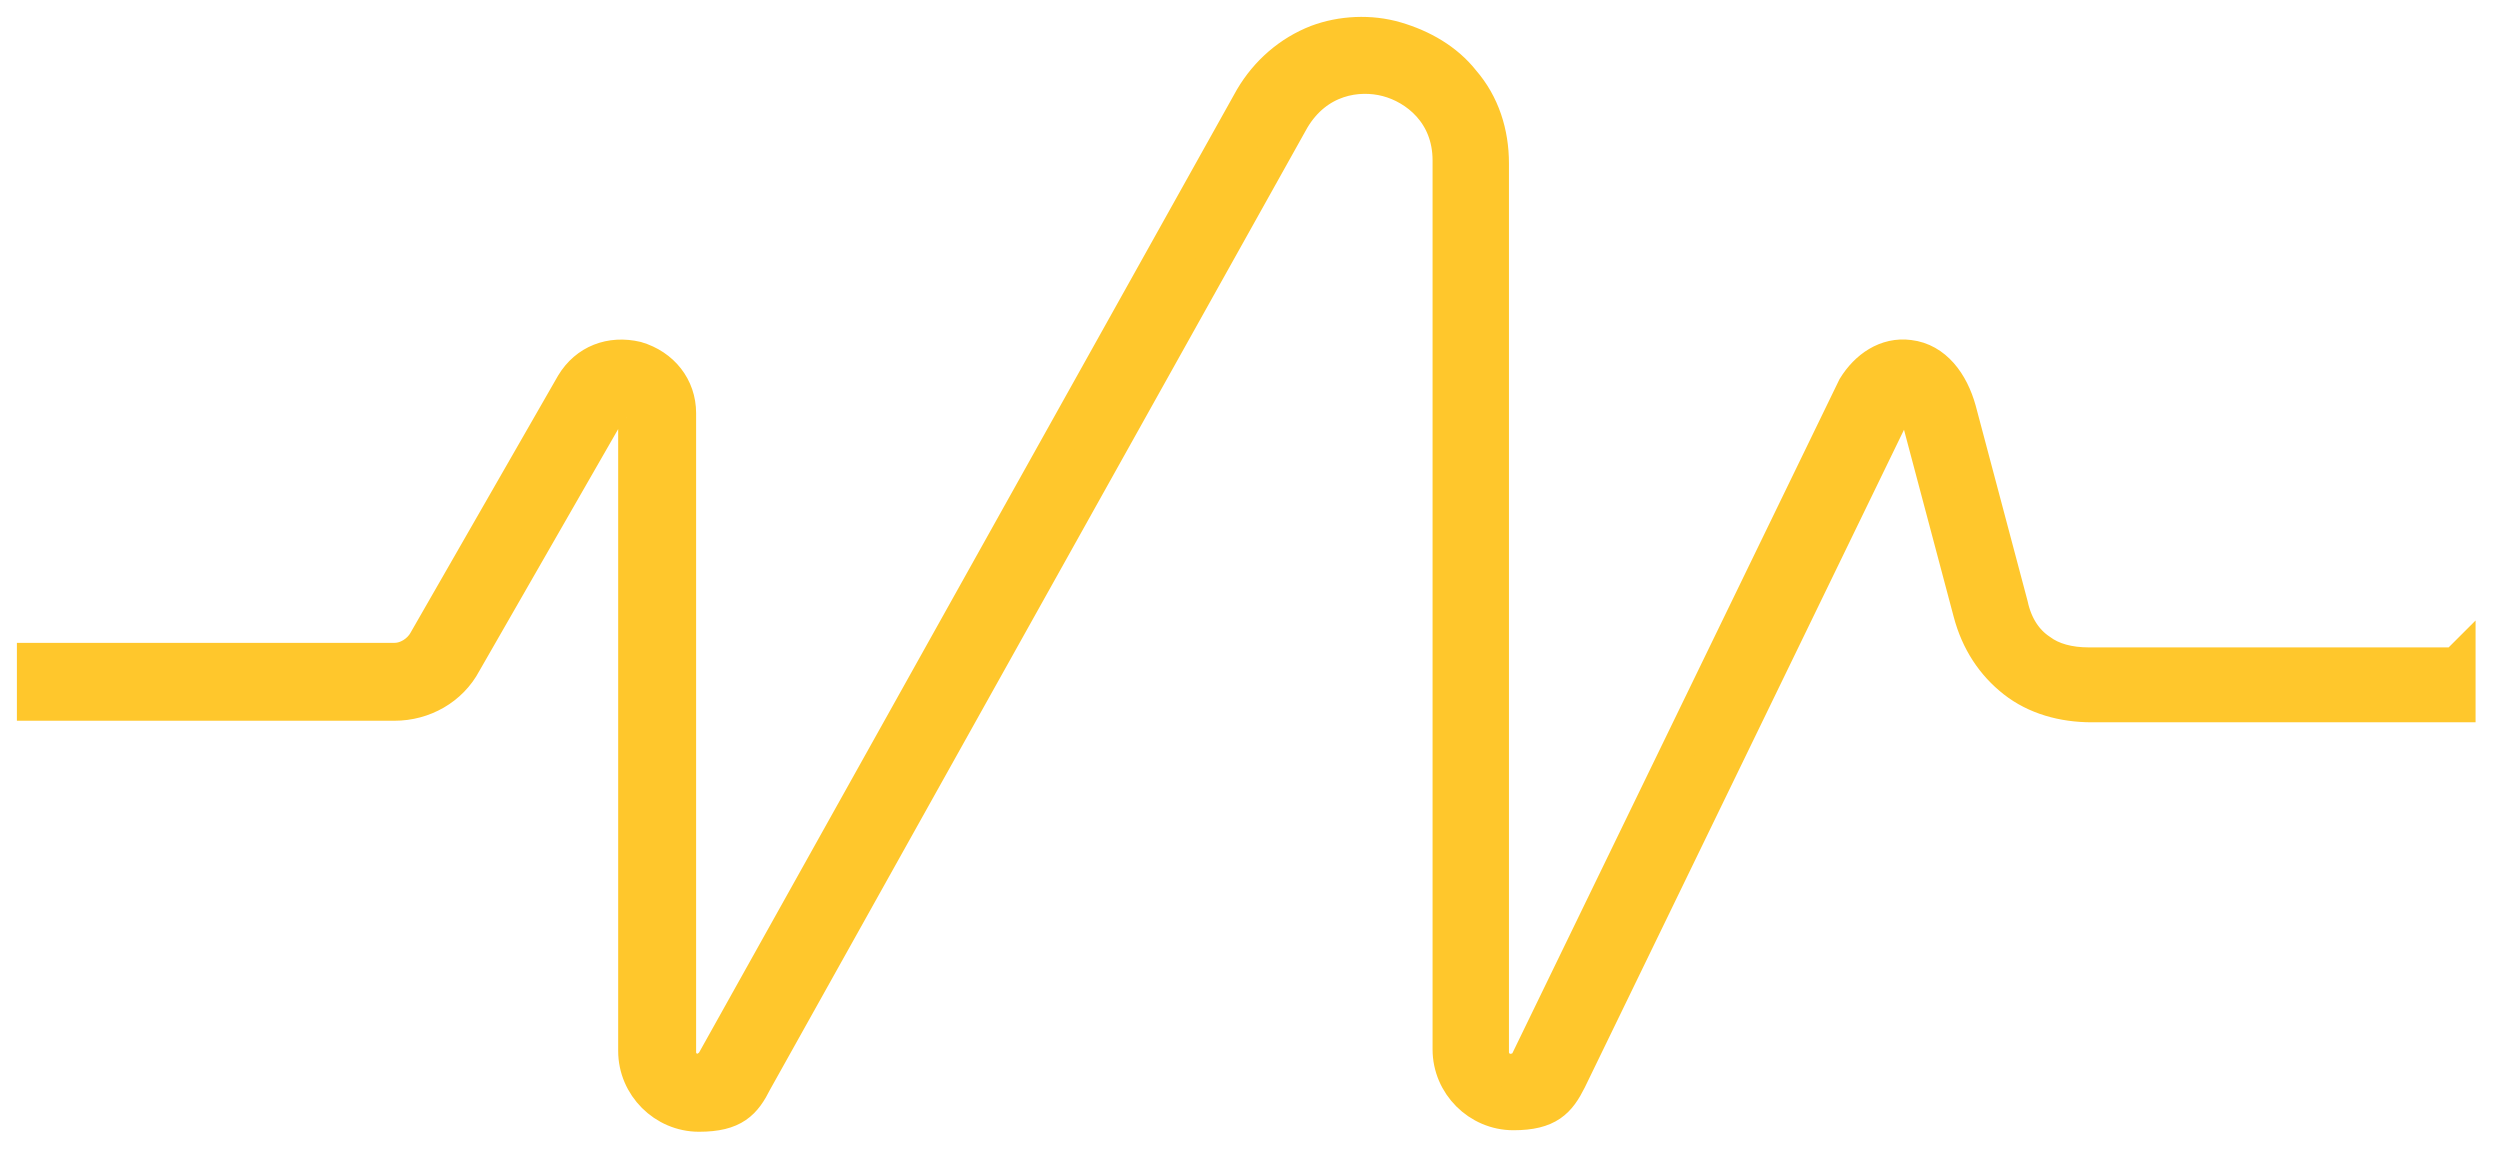 <svg width="74" height="34" viewBox="0 0 74 34" fill="none" xmlns="http://www.w3.org/2000/svg">
<path d="M72.687 19.663H61.828C61.242 19.663 60.746 19.528 60.386 19.257C59.98 18.987 59.665 18.537 59.53 17.906L57.998 12.138C57.773 11.327 57.277 10.651 56.511 10.561C55.835 10.471 55.249 10.877 54.889 11.463L45.202 31.423C45.111 31.603 44.886 31.693 44.706 31.693C44.391 31.693 44.165 31.423 44.165 31.153V4.839C44.165 3.938 43.895 3.082 43.309 2.406C42.813 1.775 42.093 1.37 41.327 1.144C40.561 0.919 39.705 0.964 38.984 1.234C38.173 1.55 37.497 2.136 37.046 2.901L21.141 31.378C21.051 31.558 20.825 31.693 20.645 31.693C20.33 31.693 20.105 31.423 20.105 31.153V12.228C20.105 11.463 19.609 10.832 18.843 10.606C18.077 10.426 17.356 10.697 16.95 11.372L12.58 18.987C12.4 19.302 12.039 19.528 11.679 19.528H1.451H1V19.978V20.384V20.834H1.451H11.679C12.535 20.834 13.346 20.384 13.751 19.618L18.122 12.003C18.167 11.913 18.257 11.868 18.302 11.868C18.392 11.868 18.437 11.868 18.527 11.868C18.573 11.868 18.663 11.913 18.708 11.958C18.708 12.003 18.798 12.093 18.798 12.183V31.108C18.798 32.144 19.654 33 20.69 33C21.727 33 22.042 32.639 22.357 32.009L38.263 3.532C38.984 2.316 40.2 2.136 41.056 2.361C41.912 2.586 42.904 3.352 42.904 4.749V31.062C42.904 32.099 43.76 32.955 44.796 32.955C45.832 32.955 46.148 32.594 46.463 31.964L56.151 12.003C56.286 11.778 56.421 11.778 56.421 11.778C56.466 11.778 56.646 11.868 56.781 12.364L58.313 18.131C58.539 18.987 58.989 19.663 59.62 20.159C60.251 20.654 61.062 20.88 61.918 20.88H72.777V19.573L72.687 19.663Z" fill="#FFC72C" stroke="#FFC72C"/>
</svg>
